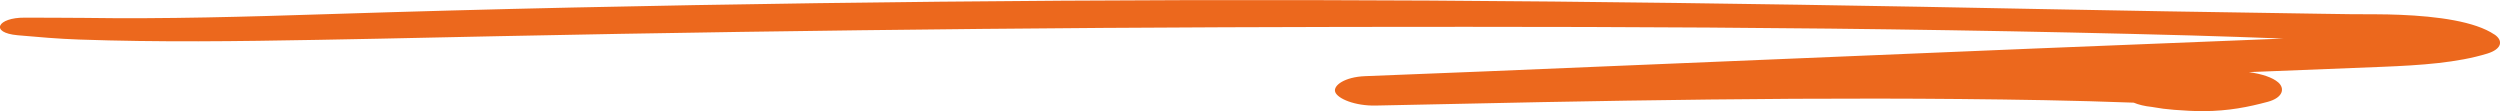 <?xml version="1.0" encoding="UTF-8"?>
<svg id="b" data-name="Camada 2" xmlns="http://www.w3.org/2000/svg" viewBox="0 0 613.14 27.27">
  <defs>
    <style>
      .d {
        fill: #ec681d;
      }
    </style>
  </defs>
  <g id="c" data-name="Camada 1">
    <path class="d" d="M611.76,8.46c-4.73-3.19-13.84-4.45-23.16-4.83-3.99-.17-7.99-.12-11.99-.15-5.12-.05-10.24-.16-15.36-.23-20.1-.3-40.19-.62-60.29-1.02-39.99-.8-80.01-1.45-120-1.85-40.21-.4-80.36-.47-120.5-.21-40.15.26-80.23.81-120.26,1.68-20.01.44-39.96.98-59.91,1.62-19.76.63-39.67,1.22-59.62.92-4.87-.07-9.72-.02-14.6-.06-6.69-.06-8.72,3.7-1.7,4.32,4.97.44,9.98.88,15.05,1.05,4.86.17,9.74.28,14.61.35,9.76.14,19.5.09,29.23-.04,19.75-.27,39.46-.73,59.18-1.14,39.42-.81,78.92-1.39,118.43-1.78,39.53-.39,79.12-.51,118.71-.51,39.59,0,79.21.2,118.83.84,19.72.32,39.4.74,59.11,1.28,7.49.21,14.98.48,22.46.76-2.83.11-5.66.22-8.49.34-17.48.69-34.97,1.38-52.44,2.1-35.12,1.46-70.24,2.92-105.36,4.38-19.62.82-39.24,1.66-58.89,2.4-4.98.19-7.91,2.28-7.33,3.89.59,1.65,4.89,3.43,9.92,3.32,54.51-1.18,109.23-2.33,164.07-1.32,7.31.13,14.59.35,21.85.61,1.16.49,2.68.87,4.53,1.06.17.03.37.06.61.1.69.13,1.4.24,2.13.33.88.11,1.77.2,2.67.27,2.36.18,4.76.33,7.16.32,6.19-.03,11.01-1.01,15.75-2.28,3.78-1.01,4.27-3.29,2.6-4.76-1.4-1.23-4-2.08-7.21-2.53,1.1-.04,2.19-.09,3.29-.13,9.82-.39,19.65-.78,29.47-1.17,9.44-.38,18.36-.99,25.7-3.24,3.62-1.11,3.98-3.2,1.77-4.69Z"/>
  </g>
</svg>